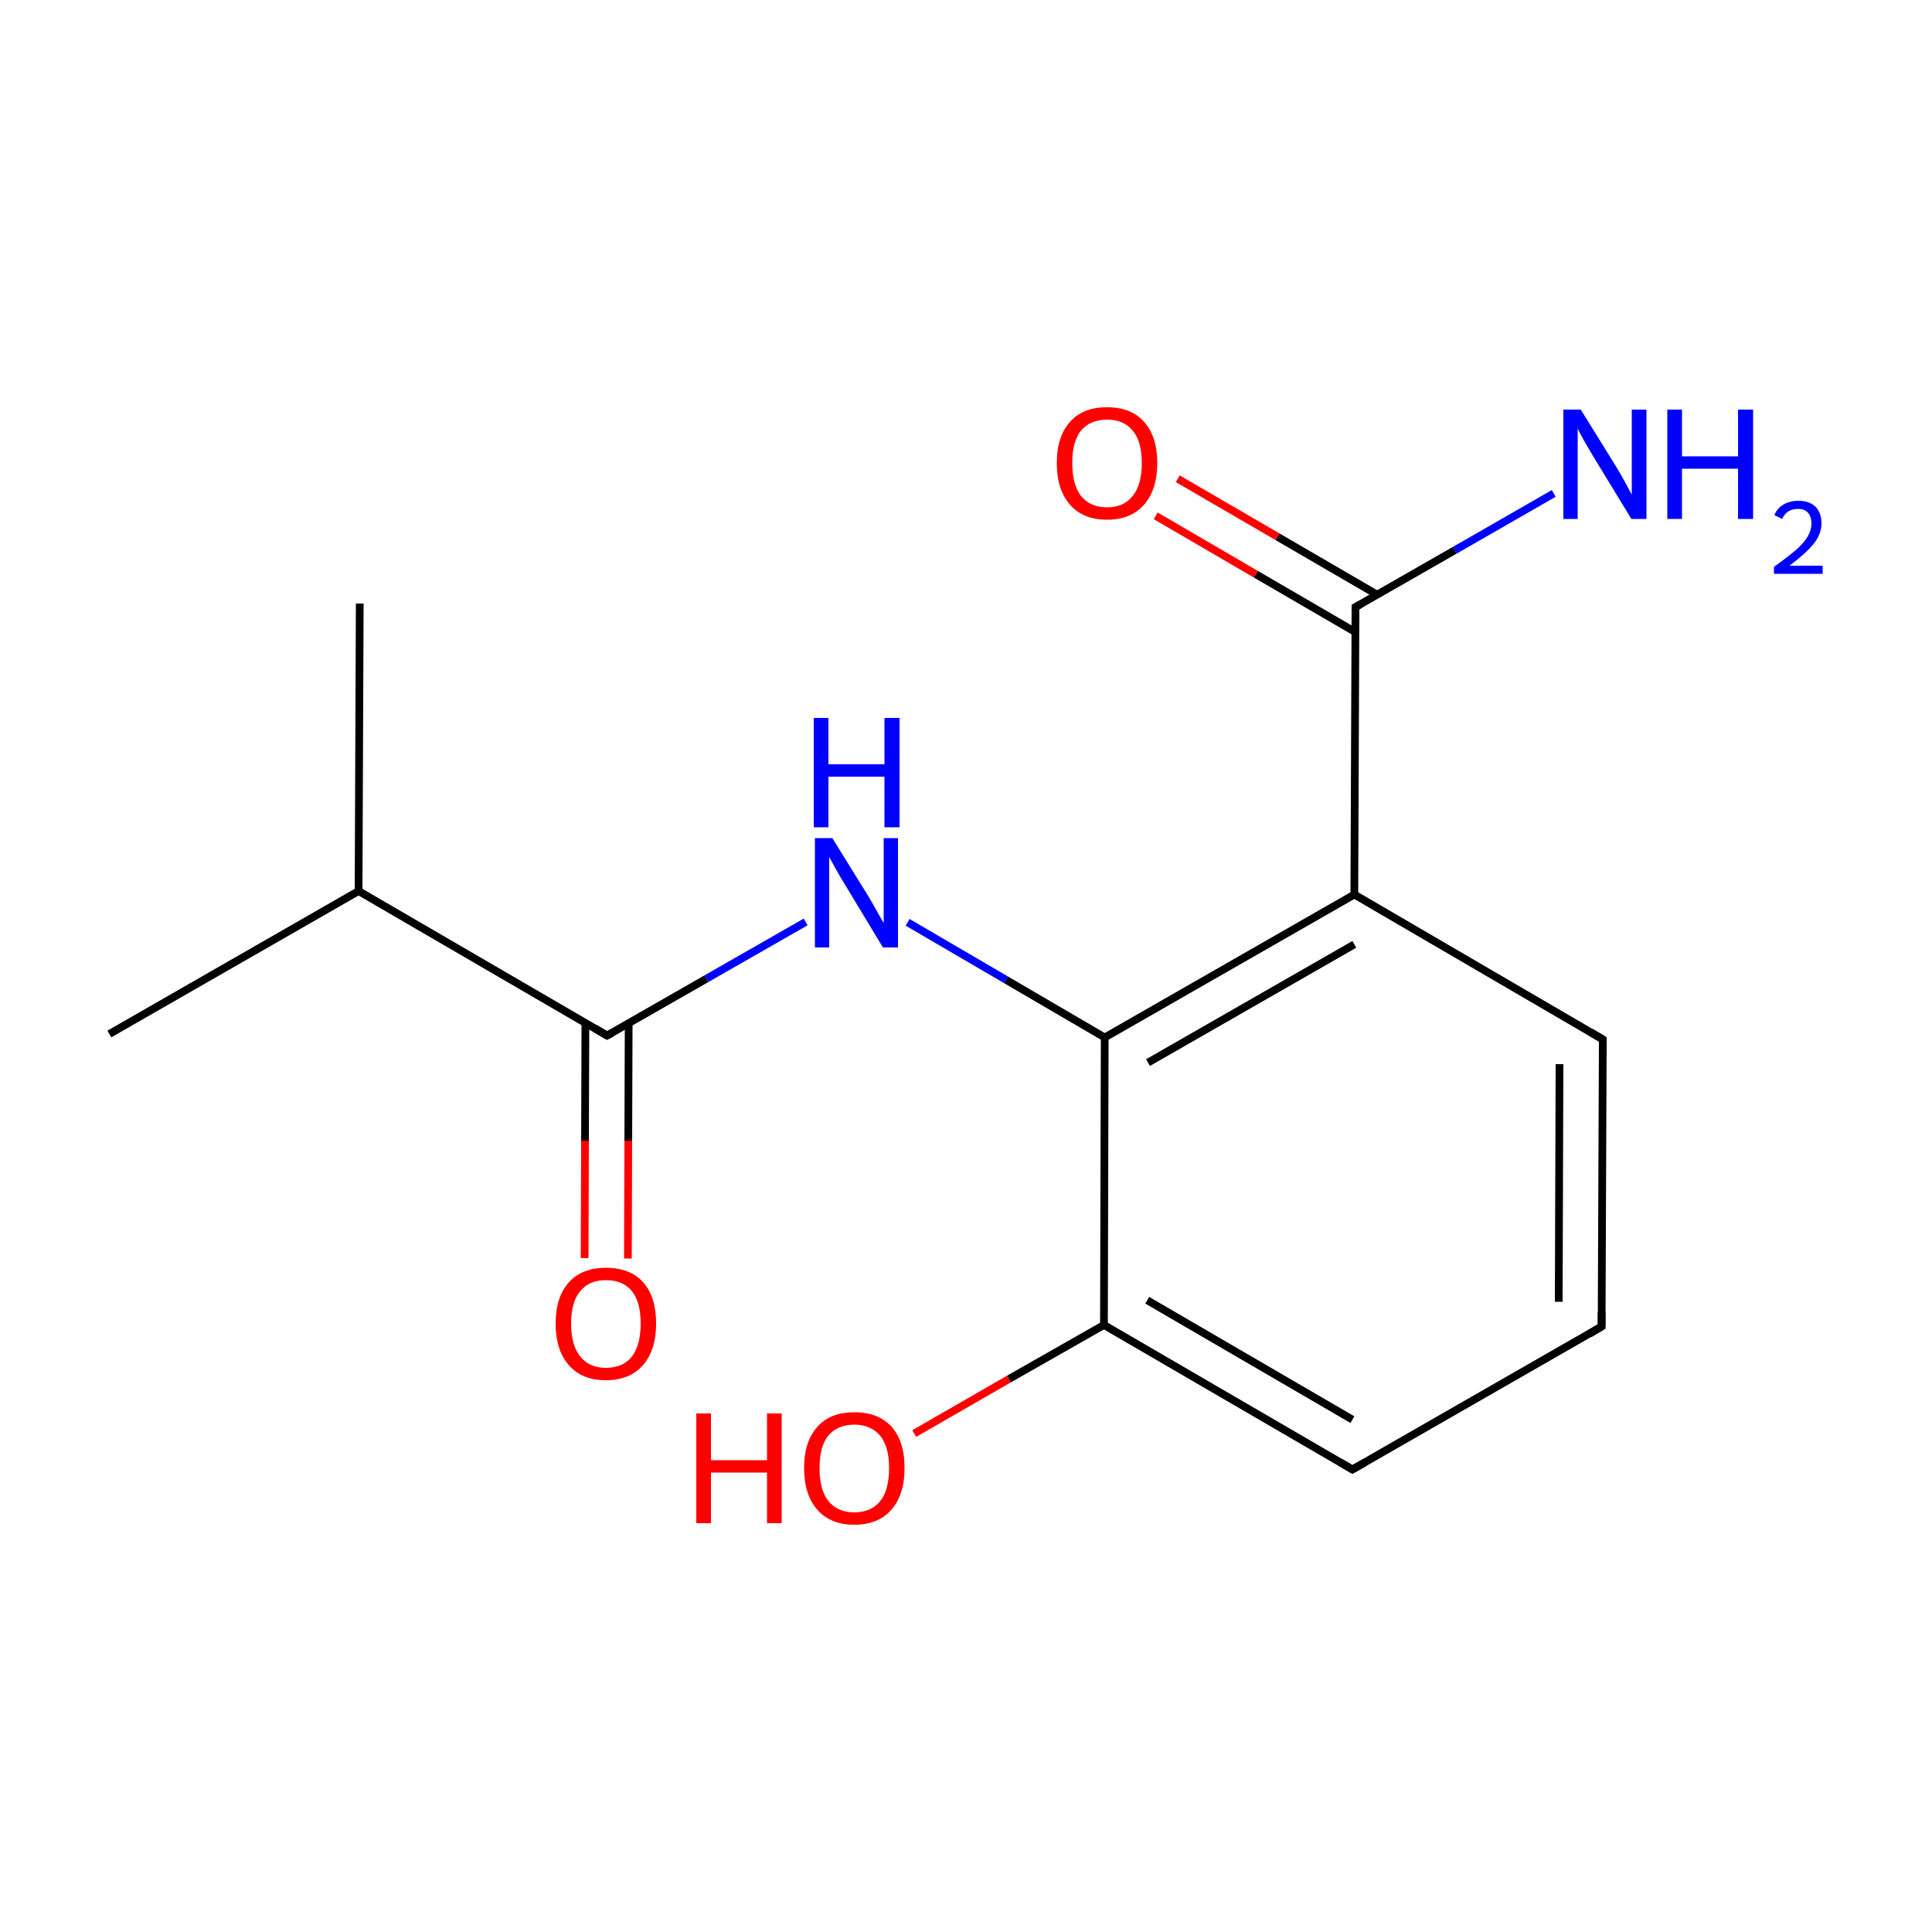 
<svg version='1.1' baseProfile='full'
              xmlns='http://www.w3.org/2000/svg'
                      xmlns:rdkit='http://www.rdkit.org/xml'
                      xmlns:xlink='http://www.w3.org/1999/xlink'
                  xml:space='preserve'
width='500px' height='500px' viewBox='0 0 500 500'>
<!-- END OF HEADER -->
<rect style='opacity:1.0;fill:#FFFFFF;stroke:none' width='500.0' height='500.0' x='0.0' y='0.0'> </rect>
<path class='bond-0 atom-0 atom-1' d='M 28.3,267.6 L 92.8,230.6' style='fill:none;fill-rule:evenodd;stroke:#000000;stroke-width:2.0px;stroke-linecap:butt;stroke-linejoin:miter;stroke-opacity:1' />
<path class='bond-1 atom-1 atom-2' d='M 92.8,230.6 L 93.1,156.2' style='fill:none;fill-rule:evenodd;stroke:#000000;stroke-width:2.0px;stroke-linecap:butt;stroke-linejoin:miter;stroke-opacity:1' />
<path class='bond-2 atom-1 atom-3' d='M 92.8,230.6 L 157.1,268.0' style='fill:none;fill-rule:evenodd;stroke:#000000;stroke-width:2.0px;stroke-linecap:butt;stroke-linejoin:miter;stroke-opacity:1' />
<path class='bond-3 atom-3 atom-4' d='M 151.5,264.8 L 151.4,295.2' style='fill:none;fill-rule:evenodd;stroke:#000000;stroke-width:2.0px;stroke-linecap:butt;stroke-linejoin:miter;stroke-opacity:1' />
<path class='bond-3 atom-3 atom-4' d='M 151.4,295.2 L 151.3,325.6' style='fill:none;fill-rule:evenodd;stroke:#FF0000;stroke-width:2.0px;stroke-linecap:butt;stroke-linejoin:miter;stroke-opacity:1' />
<path class='bond-3 atom-3 atom-4' d='M 162.7,264.8 L 162.6,295.2' style='fill:none;fill-rule:evenodd;stroke:#000000;stroke-width:2.0px;stroke-linecap:butt;stroke-linejoin:miter;stroke-opacity:1' />
<path class='bond-3 atom-3 atom-4' d='M 162.6,295.2 L 162.5,325.7' style='fill:none;fill-rule:evenodd;stroke:#FF0000;stroke-width:2.0px;stroke-linecap:butt;stroke-linejoin:miter;stroke-opacity:1' />
<path class='bond-4 atom-3 atom-5' d='M 157.1,268.0 L 182.8,253.3' style='fill:none;fill-rule:evenodd;stroke:#000000;stroke-width:2.0px;stroke-linecap:butt;stroke-linejoin:miter;stroke-opacity:1' />
<path class='bond-4 atom-3 atom-5' d='M 182.8,253.3 L 208.5,238.6' style='fill:none;fill-rule:evenodd;stroke:#0000FF;stroke-width:2.0px;stroke-linecap:butt;stroke-linejoin:miter;stroke-opacity:1' />
<path class='bond-5 atom-5 atom-6' d='M 234.9,238.7 L 260.4,253.6' style='fill:none;fill-rule:evenodd;stroke:#0000FF;stroke-width:2.0px;stroke-linecap:butt;stroke-linejoin:miter;stroke-opacity:1' />
<path class='bond-5 atom-5 atom-6' d='M 260.4,253.6 L 285.9,268.5' style='fill:none;fill-rule:evenodd;stroke:#000000;stroke-width:2.0px;stroke-linecap:butt;stroke-linejoin:miter;stroke-opacity:1' />
<path class='bond-6 atom-6 atom-7' d='M 285.9,268.5 L 350.5,231.5' style='fill:none;fill-rule:evenodd;stroke:#000000;stroke-width:2.0px;stroke-linecap:butt;stroke-linejoin:miter;stroke-opacity:1' />
<path class='bond-6 atom-6 atom-7' d='M 297.1,275.0 L 350.5,244.4' style='fill:none;fill-rule:evenodd;stroke:#000000;stroke-width:2.0px;stroke-linecap:butt;stroke-linejoin:miter;stroke-opacity:1' />
<path class='bond-7 atom-7 atom-8' d='M 350.5,231.5 L 414.8,269.0' style='fill:none;fill-rule:evenodd;stroke:#000000;stroke-width:2.0px;stroke-linecap:butt;stroke-linejoin:miter;stroke-opacity:1' />
<path class='bond-8 atom-8 atom-9' d='M 414.8,269.0 L 414.5,343.3' style='fill:none;fill-rule:evenodd;stroke:#000000;stroke-width:2.0px;stroke-linecap:butt;stroke-linejoin:miter;stroke-opacity:1' />
<path class='bond-8 atom-8 atom-9' d='M 403.6,275.4 L 403.4,336.9' style='fill:none;fill-rule:evenodd;stroke:#000000;stroke-width:2.0px;stroke-linecap:butt;stroke-linejoin:miter;stroke-opacity:1' />
<path class='bond-9 atom-9 atom-10' d='M 414.5,343.3 L 350.0,380.3' style='fill:none;fill-rule:evenodd;stroke:#000000;stroke-width:2.0px;stroke-linecap:butt;stroke-linejoin:miter;stroke-opacity:1' />
<path class='bond-10 atom-10 atom-11' d='M 350.0,380.3 L 285.7,342.9' style='fill:none;fill-rule:evenodd;stroke:#000000;stroke-width:2.0px;stroke-linecap:butt;stroke-linejoin:miter;stroke-opacity:1' />
<path class='bond-10 atom-10 atom-11' d='M 350.0,367.4 L 296.9,336.5' style='fill:none;fill-rule:evenodd;stroke:#000000;stroke-width:2.0px;stroke-linecap:butt;stroke-linejoin:miter;stroke-opacity:1' />
<path class='bond-11 atom-11 atom-12' d='M 285.7,342.9 L 261.1,356.9' style='fill:none;fill-rule:evenodd;stroke:#000000;stroke-width:2.0px;stroke-linecap:butt;stroke-linejoin:miter;stroke-opacity:1' />
<path class='bond-11 atom-11 atom-12' d='M 261.1,356.9 L 236.6,371.0' style='fill:none;fill-rule:evenodd;stroke:#FF0000;stroke-width:2.0px;stroke-linecap:butt;stroke-linejoin:miter;stroke-opacity:1' />
<path class='bond-12 atom-7 atom-13' d='M 350.5,231.5 L 350.8,157.1' style='fill:none;fill-rule:evenodd;stroke:#000000;stroke-width:2.0px;stroke-linecap:butt;stroke-linejoin:miter;stroke-opacity:1' />
<path class='bond-13 atom-13 atom-14' d='M 356.4,153.9 L 330.6,138.9' style='fill:none;fill-rule:evenodd;stroke:#000000;stroke-width:2.0px;stroke-linecap:butt;stroke-linejoin:miter;stroke-opacity:1' />
<path class='bond-13 atom-13 atom-14' d='M 330.6,138.9 L 304.8,123.9' style='fill:none;fill-rule:evenodd;stroke:#FF0000;stroke-width:2.0px;stroke-linecap:butt;stroke-linejoin:miter;stroke-opacity:1' />
<path class='bond-13 atom-13 atom-14' d='M 350.8,163.6 L 325.0,148.6' style='fill:none;fill-rule:evenodd;stroke:#000000;stroke-width:2.0px;stroke-linecap:butt;stroke-linejoin:miter;stroke-opacity:1' />
<path class='bond-13 atom-13 atom-14' d='M 325.0,148.6 L 299.1,133.5' style='fill:none;fill-rule:evenodd;stroke:#FF0000;stroke-width:2.0px;stroke-linecap:butt;stroke-linejoin:miter;stroke-opacity:1' />
<path class='bond-14 atom-13 atom-15' d='M 350.8,157.1 L 376.5,142.4' style='fill:none;fill-rule:evenodd;stroke:#000000;stroke-width:2.0px;stroke-linecap:butt;stroke-linejoin:miter;stroke-opacity:1' />
<path class='bond-14 atom-13 atom-15' d='M 376.5,142.4 L 402.1,127.7' style='fill:none;fill-rule:evenodd;stroke:#0000FF;stroke-width:2.0px;stroke-linecap:butt;stroke-linejoin:miter;stroke-opacity:1' />
<path class='bond-15 atom-11 atom-6' d='M 285.7,342.9 L 285.9,268.5' style='fill:none;fill-rule:evenodd;stroke:#000000;stroke-width:2.0px;stroke-linecap:butt;stroke-linejoin:miter;stroke-opacity:1' />
<path d='M 153.9,266.1 L 157.1,268.0 L 158.4,267.3' style='fill:none;stroke:#000000;stroke-width:2.0px;stroke-linecap:butt;stroke-linejoin:miter;stroke-opacity:1;' />
<path d='M 411.6,267.1 L 414.8,269.0 L 414.8,272.7' style='fill:none;stroke:#000000;stroke-width:2.0px;stroke-linecap:butt;stroke-linejoin:miter;stroke-opacity:1;' />
<path d='M 414.5,339.6 L 414.5,343.3 L 411.3,345.2' style='fill:none;stroke:#000000;stroke-width:2.0px;stroke-linecap:butt;stroke-linejoin:miter;stroke-opacity:1;' />
<path d='M 353.2,378.5 L 350.0,380.3 L 346.8,378.4' style='fill:none;stroke:#000000;stroke-width:2.0px;stroke-linecap:butt;stroke-linejoin:miter;stroke-opacity:1;' />
<path d='M 350.8,160.9 L 350.8,157.1 L 352.1,156.4' style='fill:none;stroke:#000000;stroke-width:2.0px;stroke-linecap:butt;stroke-linejoin:miter;stroke-opacity:1;' />
<path class='atom-4' d='M 143.8 342.5
Q 143.8 335.7, 147.2 331.9
Q 150.6 328.1, 156.8 328.1
Q 163.1 328.1, 166.5 331.9
Q 169.8 335.7, 169.8 342.5
Q 169.8 349.4, 166.4 353.3
Q 163.0 357.2, 156.8 357.2
Q 150.6 357.2, 147.2 353.3
Q 143.8 349.4, 143.8 342.5
M 156.8 354.0
Q 161.2 354.0, 163.5 351.1
Q 165.8 348.2, 165.8 342.5
Q 165.8 336.9, 163.5 334.1
Q 161.2 331.3, 156.8 331.3
Q 152.5 331.3, 150.2 334.1
Q 147.8 336.9, 147.8 342.5
Q 147.8 348.2, 150.2 351.1
Q 152.5 354.0, 156.8 354.0
' fill='#FF0000'/>
<path class='atom-5' d='M 215.4 216.9
L 224.7 231.9
Q 225.6 233.4, 227.1 236.1
Q 228.6 238.7, 228.7 238.9
L 228.7 216.9
L 232.4 216.9
L 232.4 245.2
L 228.5 245.2
L 218.6 228.8
Q 217.4 226.9, 216.2 224.7
Q 215.0 222.5, 214.6 221.8
L 214.6 245.2
L 210.9 245.2
L 210.9 216.9
L 215.4 216.9
' fill='#0000FF'/>
<path class='atom-5' d='M 210.6 185.8
L 214.4 185.8
L 214.4 197.8
L 228.9 197.8
L 228.9 185.8
L 232.8 185.8
L 232.8 214.1
L 228.9 214.1
L 228.9 201.0
L 214.4 201.0
L 214.4 214.1
L 210.6 214.1
L 210.6 185.8
' fill='#0000FF'/>
<path class='atom-12' d='M 180.2 365.8
L 184.0 365.8
L 184.0 377.9
L 198.5 377.9
L 198.5 365.8
L 202.3 365.8
L 202.3 394.2
L 198.5 394.2
L 198.5 381.1
L 184.0 381.1
L 184.0 394.2
L 180.2 394.2
L 180.2 365.8
' fill='#FF0000'/>
<path class='atom-12' d='M 208.1 379.9
Q 208.1 373.1, 211.5 369.3
Q 214.8 365.5, 221.1 365.5
Q 227.4 365.5, 230.8 369.3
Q 234.1 373.1, 234.1 379.9
Q 234.1 386.8, 230.7 390.7
Q 227.3 394.6, 221.1 394.6
Q 214.9 394.6, 211.5 390.7
Q 208.1 386.8, 208.1 379.9
M 221.1 391.4
Q 225.4 391.4, 227.8 388.5
Q 230.1 385.6, 230.1 379.9
Q 230.1 374.4, 227.8 371.6
Q 225.4 368.7, 221.1 368.7
Q 216.8 368.7, 214.4 371.5
Q 212.1 374.3, 212.1 379.9
Q 212.1 385.6, 214.4 388.5
Q 216.8 391.4, 221.1 391.4
' fill='#FF0000'/>
<path class='atom-14' d='M 273.5 119.8
Q 273.5 113.0, 276.9 109.2
Q 280.2 105.4, 286.5 105.4
Q 292.8 105.4, 296.1 109.2
Q 299.5 113.0, 299.5 119.8
Q 299.5 126.7, 296.1 130.6
Q 292.7 134.5, 286.5 134.5
Q 280.3 134.5, 276.9 130.6
Q 273.5 126.7, 273.5 119.8
M 286.5 131.3
Q 290.8 131.3, 293.1 128.4
Q 295.5 125.5, 295.5 119.8
Q 295.5 114.2, 293.1 111.4
Q 290.8 108.6, 286.5 108.6
Q 282.2 108.6, 279.8 111.4
Q 277.5 114.2, 277.5 119.8
Q 277.5 125.5, 279.8 128.4
Q 282.2 131.3, 286.5 131.3
' fill='#FF0000'/>
<path class='atom-15' d='M 409.1 106.0
L 418.4 121.0
Q 419.3 122.5, 420.8 125.2
Q 422.2 127.9, 422.3 128.0
L 422.3 106.0
L 426.1 106.0
L 426.1 134.3
L 422.2 134.3
L 412.2 117.9
Q 411.1 116.0, 409.8 113.8
Q 408.6 111.6, 408.3 110.9
L 408.3 134.3
L 404.6 134.3
L 404.6 106.0
L 409.1 106.0
' fill='#0000FF'/>
<path class='atom-15' d='M 431.5 106.0
L 435.3 106.0
L 435.3 118.1
L 449.8 118.1
L 449.8 106.0
L 453.7 106.0
L 453.7 134.3
L 449.8 134.3
L 449.8 121.3
L 435.3 121.3
L 435.3 134.3
L 431.5 134.3
L 431.5 106.0
' fill='#0000FF'/>
<path class='atom-15' d='M 459.2 133.3
Q 459.9 131.6, 461.5 130.6
Q 463.2 129.6, 465.4 129.6
Q 468.2 129.6, 469.8 131.1
Q 471.4 132.7, 471.4 135.4
Q 471.4 138.2, 469.4 140.7
Q 467.3 143.3, 463.1 146.4
L 471.7 146.4
L 471.7 148.5
L 459.1 148.5
L 459.1 146.7
Q 462.6 144.2, 464.7 142.4
Q 466.8 140.6, 467.8 138.9
Q 468.8 137.2, 468.8 135.5
Q 468.8 133.7, 467.9 132.7
Q 467.0 131.7, 465.4 131.7
Q 463.9 131.7, 462.9 132.3
Q 461.9 132.9, 461.2 134.3
L 459.2 133.3
' fill='#0000FF'/>
</svg>
